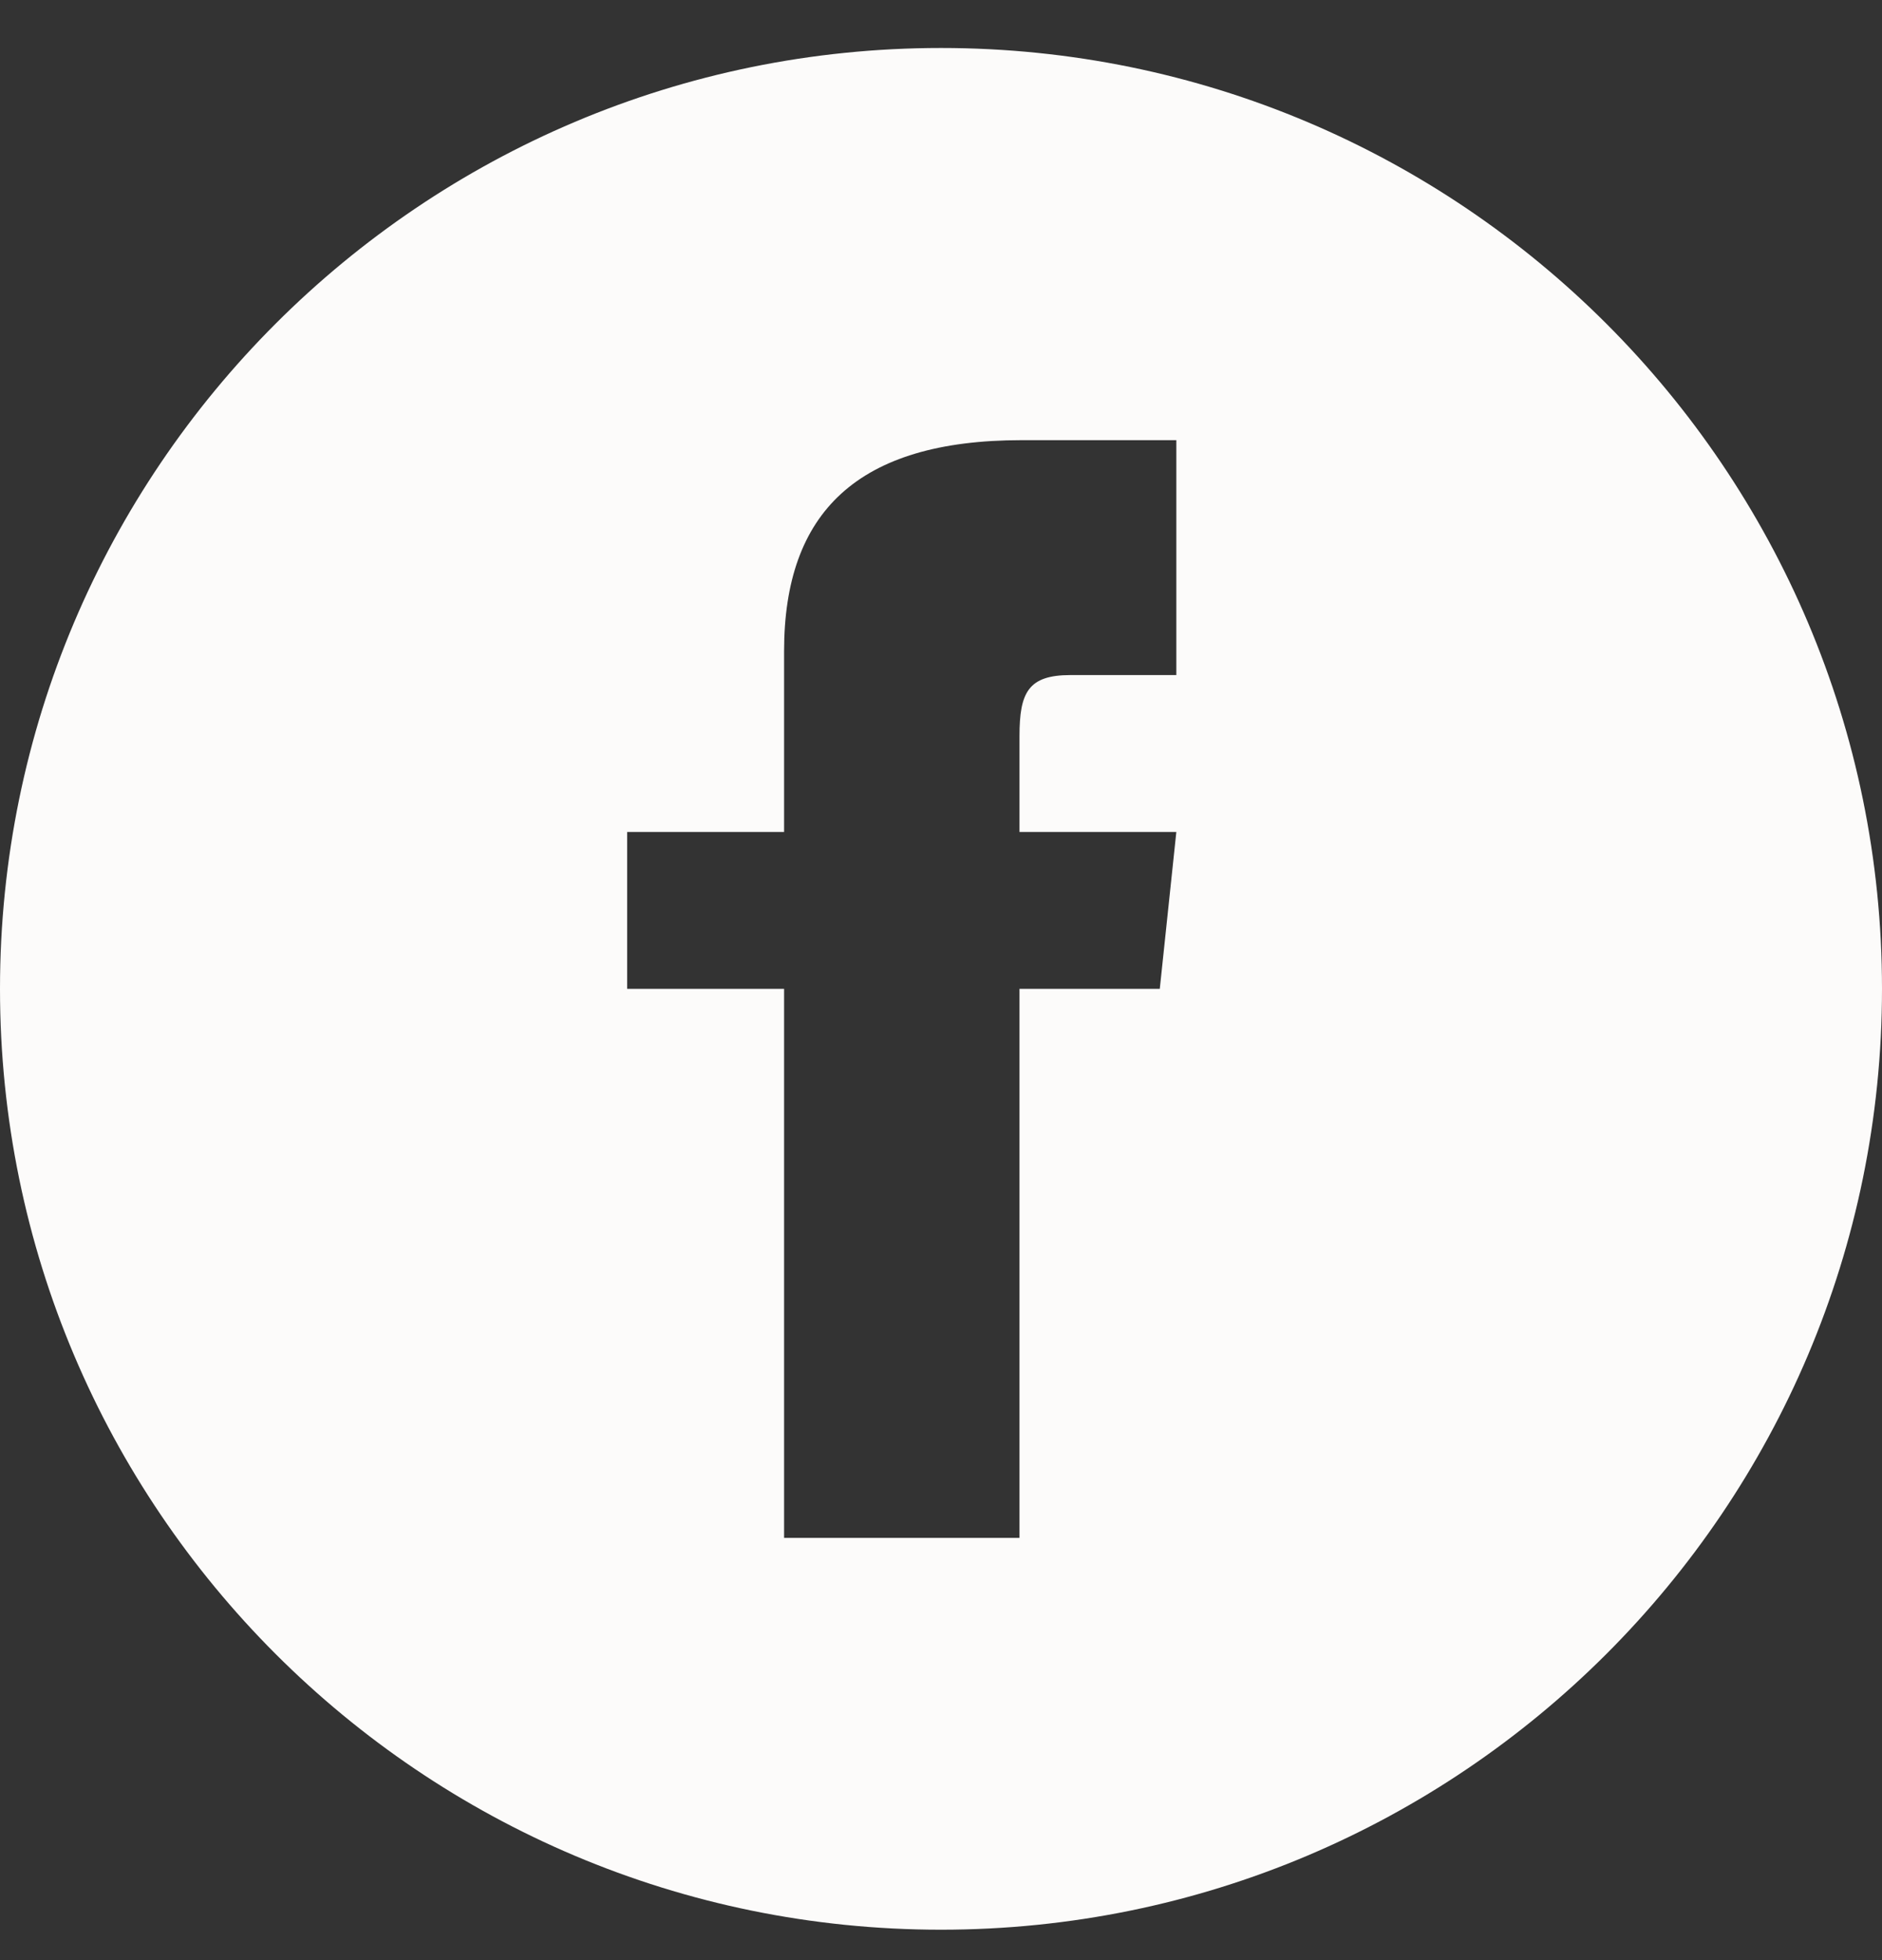 <svg width="24" height="25" viewBox="0 0 24 25" fill="none" xmlns="http://www.w3.org/2000/svg">
<rect x="0" y="0" width="24" height="25" fill="#333333" stroke="none"/>
<g clip-path="url(#clip0_8597_2446)">
<path d="M12 0.612C5.375 0.612 0 5.987 0 12.612C0 19.237 5.375 24.612 12 24.612C18.625 24.612 24 19.237 24 12.612C24 5.987 18.625 0.612 12 0.612ZM15.001 8.61H13.651C13.112 8.61 13.001 8.832 13.001 9.388V10.611H15.001L14.79 12.612H13.001V19.615H9.999V12.612H7.998V10.611H9.999V8.304C9.999 6.537 10.933 5.614 13.028 5.614H15.001V8.616V8.61Z" fill="#FCFBFA"/>
</g>
<defs>
<clipPath id="clip0_8597_2446">
<rect width="24" height="24" fill="white" transform="translate(0 0.611)"/>
</clipPath>
</defs>
</svg>
